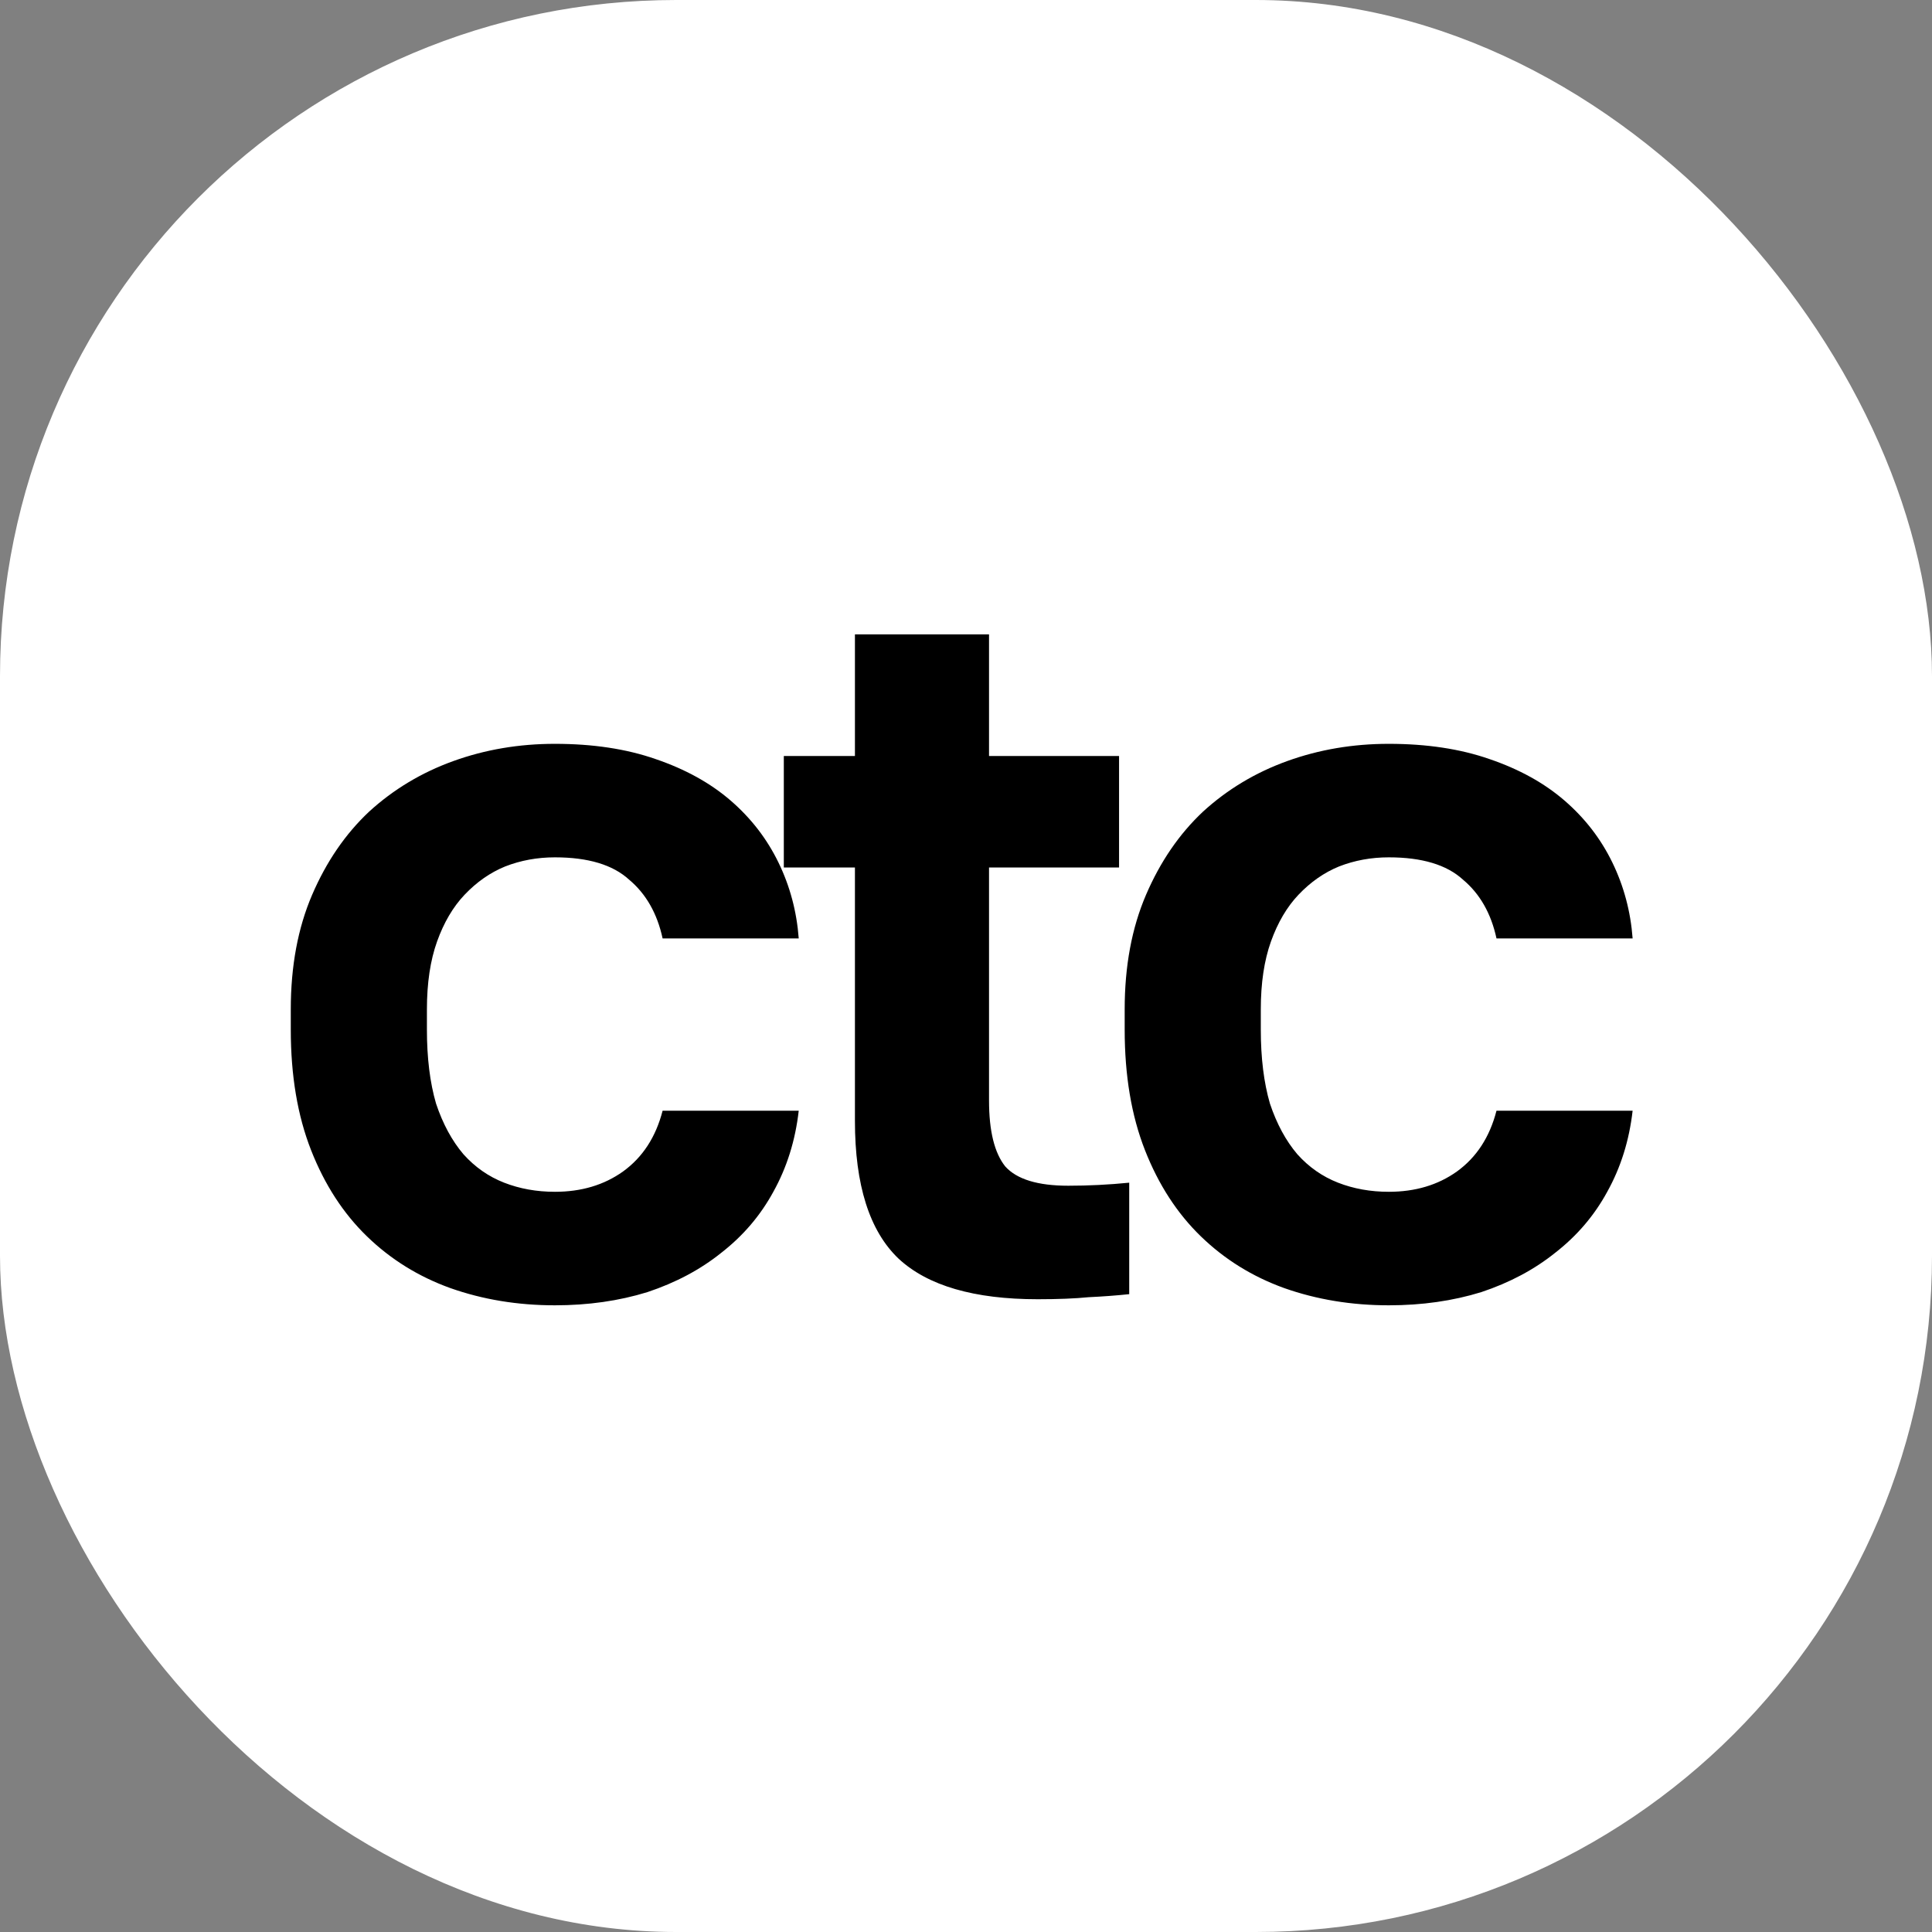 <?xml version="1.0" encoding="UTF-8"?> <svg xmlns="http://www.w3.org/2000/svg" xmlns:xlink="http://www.w3.org/1999/xlink" xmlns:svgjs="http://svgjs.dev/svgjs" version="1.1" width="1000" height="1000"><rect width="100%" height="100%" fill="#808080" stroke="none"/><g clip-path="url(#SvgjsClipPath1007)"><rect width="1000" height="1000" fill="#ffffff"></rect><g transform="matrix(5.426,0,0,5.426,150,323.643)"><svg xmlns="http://www.w3.org/2000/svg" xmlns:xlink="http://www.w3.org/1999/xlink" xmlns:svgjs="http://svgjs.dev/svgjs" version="1.1" width="129" height="65"><svg xmlns="http://www.w3.org/2000/svg" width="129" height="65" viewBox="0 0 129 65" fill="none"><path fill-rule="evenodd" clip-rule="evenodd" d="M71.352 64.29C65.279 64.29 60.854 63 58.076 60.422C55.298 57.78 53.909 53.397 53.909 47.274V23.105H47.125V12.47H53.909V0.869H66.701V12.47H79.105V23.105H66.701V45.341C66.701 48.241 67.218 50.336 68.251 51.625C69.35 52.849 71.352 53.462 74.26 53.462C76.198 53.462 78.136 53.365 80.074 53.172V63.806C78.847 63.935 77.555 64.032 76.198 64.096C74.906 64.225 73.29 64.29 71.352 64.29ZM104.837 64.869C101.284 64.869 97.957 64.321 94.855 63.225C91.819 62.129 89.17 60.486 86.909 58.294C84.648 56.103 82.871 53.364 81.579 50.077C80.287 46.79 79.641 42.955 79.641 38.572V36.639C79.641 32.514 80.319 28.872 81.676 25.714C83.032 22.556 84.841 19.913 87.103 17.786C89.428 15.659 92.11 14.048 95.146 12.953C98.183 11.857 101.413 11.309 104.837 11.309C108.455 11.309 111.653 11.792 114.431 12.759C117.274 13.726 119.664 15.047 121.602 16.723C123.541 18.399 125.059 20.364 126.157 22.62C127.255 24.876 127.902 27.293 128.095 29.871H115.109C114.593 27.486 113.527 25.617 111.911 24.264C110.361 22.846 108.003 22.137 104.837 22.137C103.157 22.137 101.574 22.427 100.089 23.007C98.667 23.587 97.375 24.489 96.212 25.714C95.114 26.874 94.242 28.357 93.596 30.161C92.95 31.966 92.626 34.125 92.626 36.639V38.572C92.626 41.279 92.917 43.632 93.499 45.63C94.145 47.563 95.017 49.175 96.115 50.464C97.213 51.688 98.506 52.59 99.992 53.171C101.478 53.751 103.093 54.041 104.837 54.041C107.357 54.041 109.521 53.396 111.33 52.107C113.204 50.754 114.463 48.82 115.109 46.306H128.095C127.772 49.142 126.965 51.72 125.673 54.041C124.445 56.297 122.798 58.23 120.73 59.841C118.727 61.453 116.369 62.709 113.656 63.612C110.942 64.45 108.003 64.869 104.837 64.869ZM15.309 63.225C18.41 64.321 21.737 64.869 25.29 64.869C28.456 64.869 31.395 64.45 34.109 63.612C36.822 62.709 39.181 61.453 41.183 59.841C43.251 58.23 44.898 56.297 46.126 54.041C47.418 51.72 48.225 49.142 48.548 46.306H35.563C34.916 48.82 33.657 50.754 31.783 52.107C29.974 53.396 27.81 54.041 25.29 54.041C23.546 54.041 21.931 53.751 20.445 53.171C18.959 52.59 17.667 51.688 16.568 50.464C15.47 49.175 14.598 47.563 13.952 45.63C13.37 43.632 13.08 41.279 13.08 38.572V36.639C13.08 34.125 13.403 31.966 14.049 30.161C14.695 28.357 15.567 26.874 16.665 25.714C17.828 24.489 19.12 23.587 20.542 23.007C22.028 22.427 23.61 22.137 25.29 22.137C28.456 22.137 30.814 22.846 32.365 24.264C33.98 25.617 35.046 27.486 35.563 29.871H48.548C48.355 27.293 47.709 24.876 46.61 22.62C45.512 20.364 43.994 18.399 42.056 16.723C40.117 15.047 37.727 13.726 34.884 12.759C32.106 11.792 28.908 11.309 25.29 11.309C21.866 11.309 18.636 11.857 15.599 12.953C12.563 14.048 9.882 15.659 7.556 17.786C5.295 19.913 3.486 22.556 2.129 25.714C0.772 28.872 0.094 32.514 0.094 36.639V38.572C0.094 42.955 0.74 46.79 2.032 50.077C3.324 53.364 5.101 56.103 7.362 58.294C9.623 60.486 12.272 62.129 15.309 63.225Z" fill="black"></path></svg></svg></g></g><defs><clipPath id="SvgjsClipPath1007"><rect width="1000" height="1000" x="0" y="0" rx="350" ry="350"></rect></clipPath></defs></svg> 